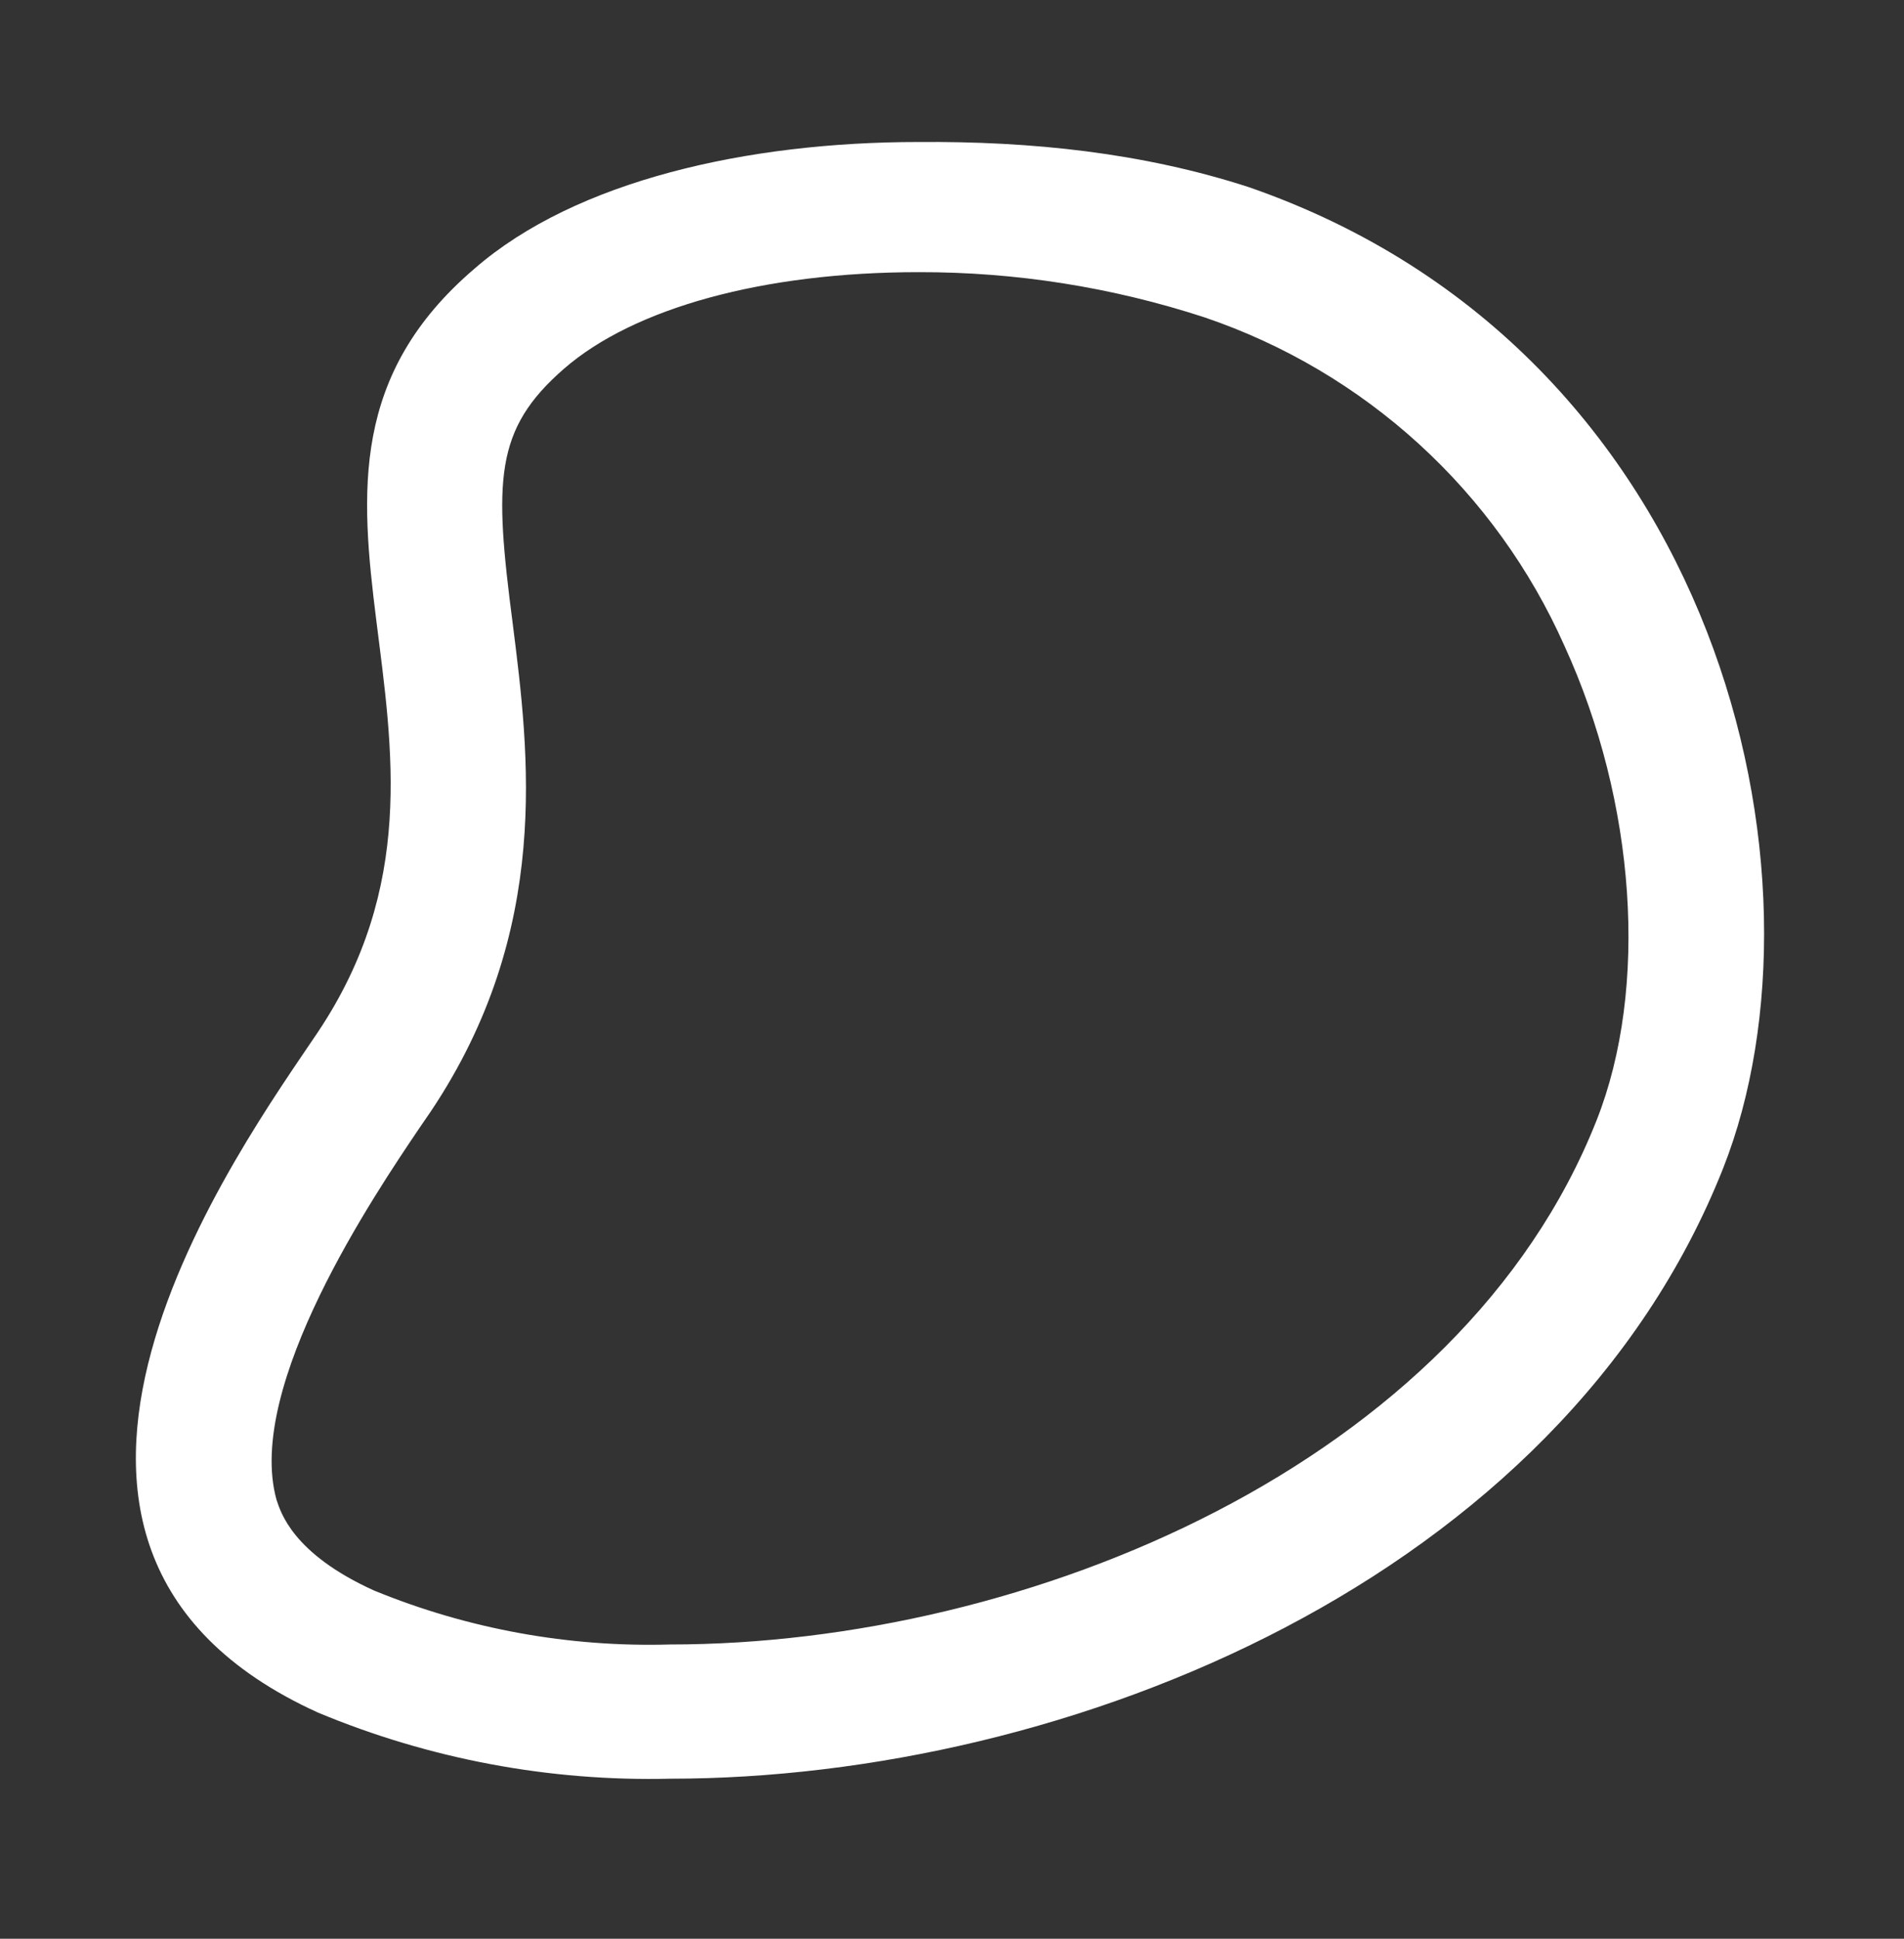<svg width="56" height="57" viewBox="0 0 56 57" fill="none" xmlns="http://www.w3.org/2000/svg">
<rect x="0" y="0" width="56" height="57" fill="#333333" stroke="none"/>
<path d="M27.013 8.002C29.875 7.995 32.72 8.445 35.44 9.335C37.773 10.128 39.916 11.395 41.736 13.056C43.556 14.718 45.012 16.737 46.013 18.988C48.12 23.588 48.493 29.055 46.96 32.935C42.96 43.055 30.213 48.349 19.707 48.349C16.725 48.434 13.759 47.894 11 46.762C8.587 45.669 8.253 44.442 8.133 44.095C7.2 40.748 11.053 35.069 12.32 33.188L12.667 32.682C16.24 27.349 15.56 22.148 15.08 18.335C14.533 14.135 14.533 12.629 16.587 10.842C18.64 9.055 22.453 8.002 27.013 8.002ZM27.013 4.175C21.987 4.175 16.933 5.309 13.96 7.895C6.68 14.108 15.067 21.802 9.347 30.349C7.147 33.629 -1.507 45.415 9.347 50.349C12.625 51.717 16.155 52.38 19.707 52.295C31.427 52.295 45.893 46.428 50.68 34.349C54.04 25.855 50.68 10.348 36.747 5.508C33.605 4.485 30.318 4.15 27.013 4.175Z" fill="white"/>
</svg>
